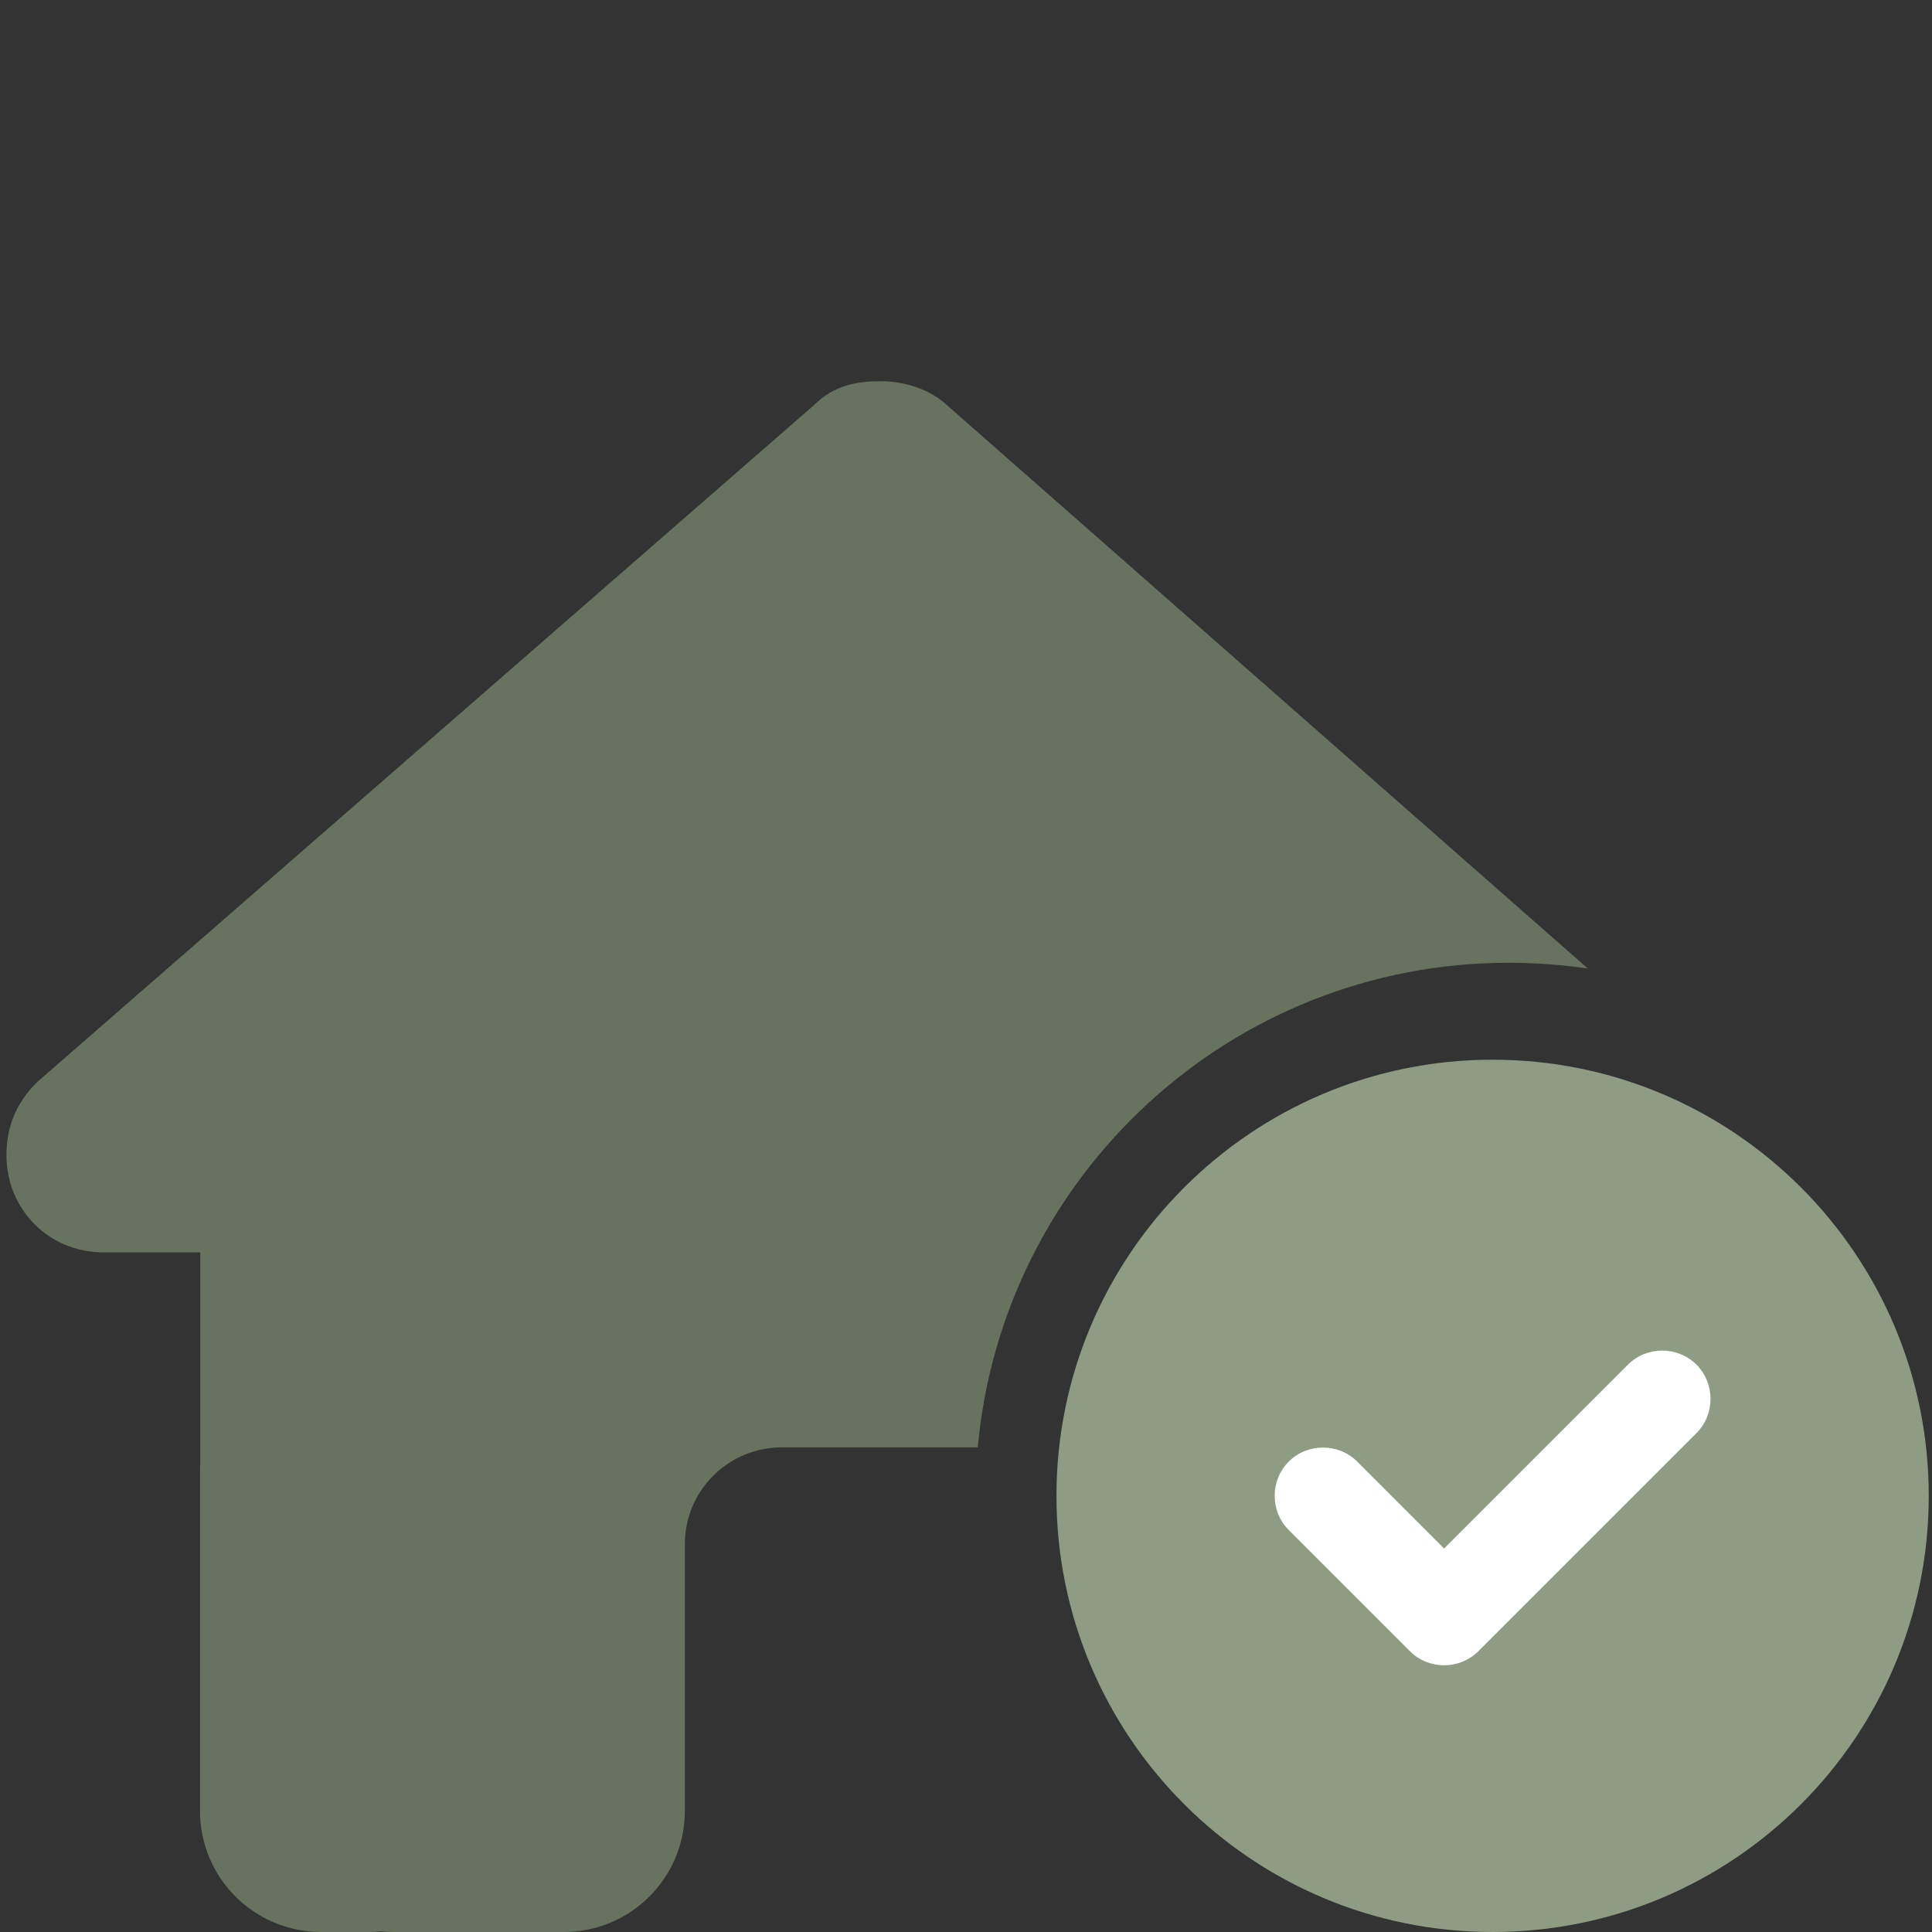 <?xml version="1.0" encoding="utf-8"?>
<!-- Generator: Adobe Illustrator 15.0.0, SVG Export Plug-In . SVG Version: 6.00 Build 0)  -->
<!DOCTYPE svg PUBLIC "-//W3C//DTD SVG 1.1//EN" "http://www.w3.org/Graphics/SVG/1.1/DTD/svg11.dtd">
<svg version="1.1" id="Layer_1" xmlns="http://www.w3.org/2000/svg" xmlns:xlink="http://www.w3.org/1999/xlink" x="0px" y="0px"
	 width="50px" height="50px" viewBox="0 0 50 50" enable-background="new 0 0 50 50" xml:space="preserve">
<rect x="0" y="0" width="50" height="50" fill="#333333" stroke="none"/>
<path fill="#67735E" d="M25.305,37.459c0.635-7.031,6.545-12.543,13.741-12.543c0.697,0,1.381,0.055,2.047,0.149l-16.666-14.65
	c-0.471-0.392-1.098-0.549-1.646-0.549s-1.175,0.078-1.725,0.627L0.951,28.013c-0.549,0.549-0.784,1.176-0.784,1.881
	c0,1.411,1.098,2.517,2.508,2.517h2.509v5.464c-0.008,0.07-0.008,0.142-0.008,0.22v8.771C5.176,48.597,6.579,50,8.312,50h1.254
	c0.094,0,0.188-0.008,0.282-0.017C9.965,49.992,10.082,50,10.2,50h2.508h1.881c1.732,0,3.135-1.403,3.135-3.135v-1.882v-5.018
	c0-1.387,1.121-2.507,2.508-2.507h5.017H25.305z"/>
<path fill="#8E9C84" d="M49.916,38.713c0-6.234-5.054-11.288-11.288-11.288c-6.233,0-11.287,5.054-11.287,11.288l0,0
	C27.341,44.946,32.395,50,38.628,50C44.862,50,49.916,44.946,49.916,38.713z"/>
<path fill="#FFFFFF" d="M43.905,35.317c0.484,0.486,0.484,1.287,0,1.771l-5.644,5.644c-0.487,0.487-1.288,0.487-1.773,0
	l-3.135-3.135c-0.486-0.484-0.486-1.285,0-1.772c0.485-0.484,1.285-0.484,1.771,0l2.249,2.25l4.758-4.758
	C42.618,34.832,43.418,34.832,43.905,35.317z"/>
</svg>
